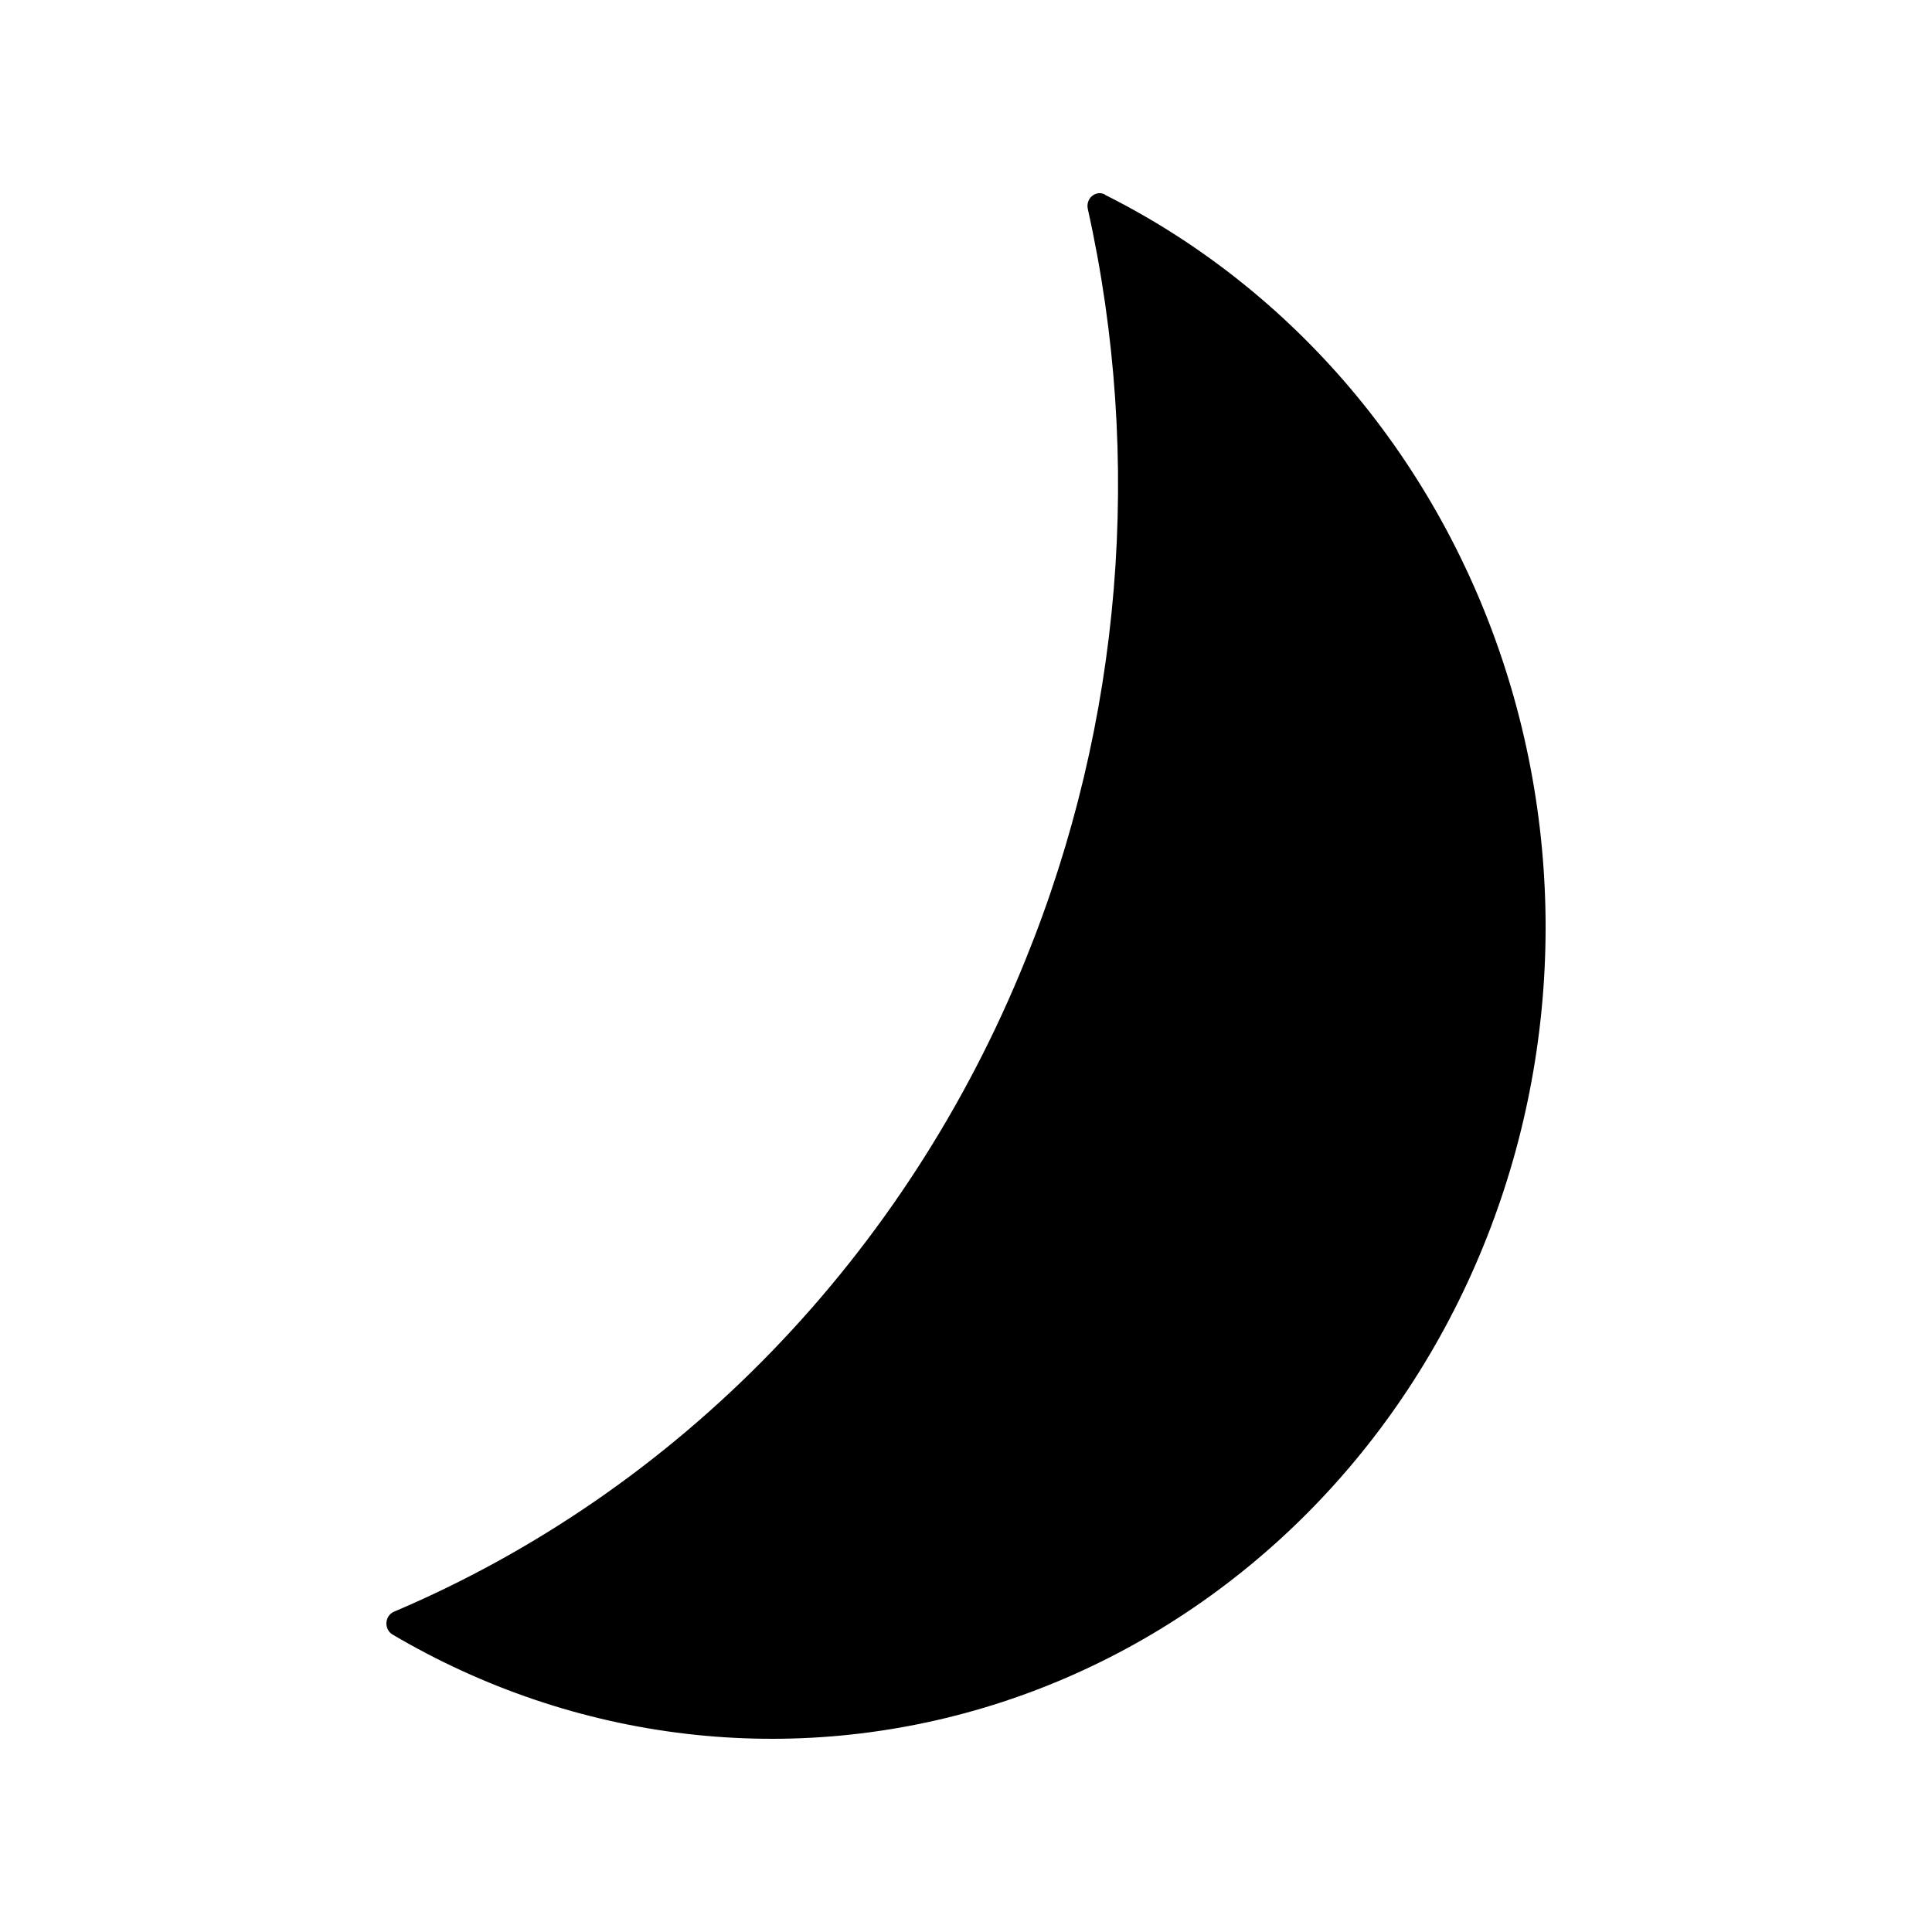 <svg width="30" height="30" viewBox="0 0 30 30" fill="none" xmlns="http://www.w3.org/2000/svg">
<path d="M17.156 3.019C17.123 3.003 17.088 2.997 17.053 3.001C17.017 3.006 16.984 3.021 16.957 3.044C16.929 3.067 16.908 3.098 16.897 3.133C16.885 3.168 16.883 3.206 16.891 3.242C17.758 7.137 17.42 11.221 15.925 14.9C15.005 17.181 13.665 19.249 11.982 20.987C10.3 22.724 8.307 24.097 6.119 25.026C6.086 25.04 6.057 25.063 6.036 25.093C6.015 25.123 6.003 25.159 6 25.197C5.998 25.234 6.006 25.271 6.023 25.304C6.04 25.337 6.066 25.364 6.097 25.382C7.502 26.21 9.051 26.734 10.653 26.922C12.255 27.11 13.877 26.957 15.421 26.474C16.965 25.991 18.401 25.186 19.643 24.109C20.886 23.032 21.908 21.703 22.65 20.202C23.392 18.701 23.839 17.059 23.964 15.374C24.089 13.688 23.889 11.994 23.376 10.391C22.863 8.788 22.048 7.31 20.98 6.044C19.911 4.779 18.611 3.752 17.156 3.024V3.019Z" fill="black"/>
</svg>
